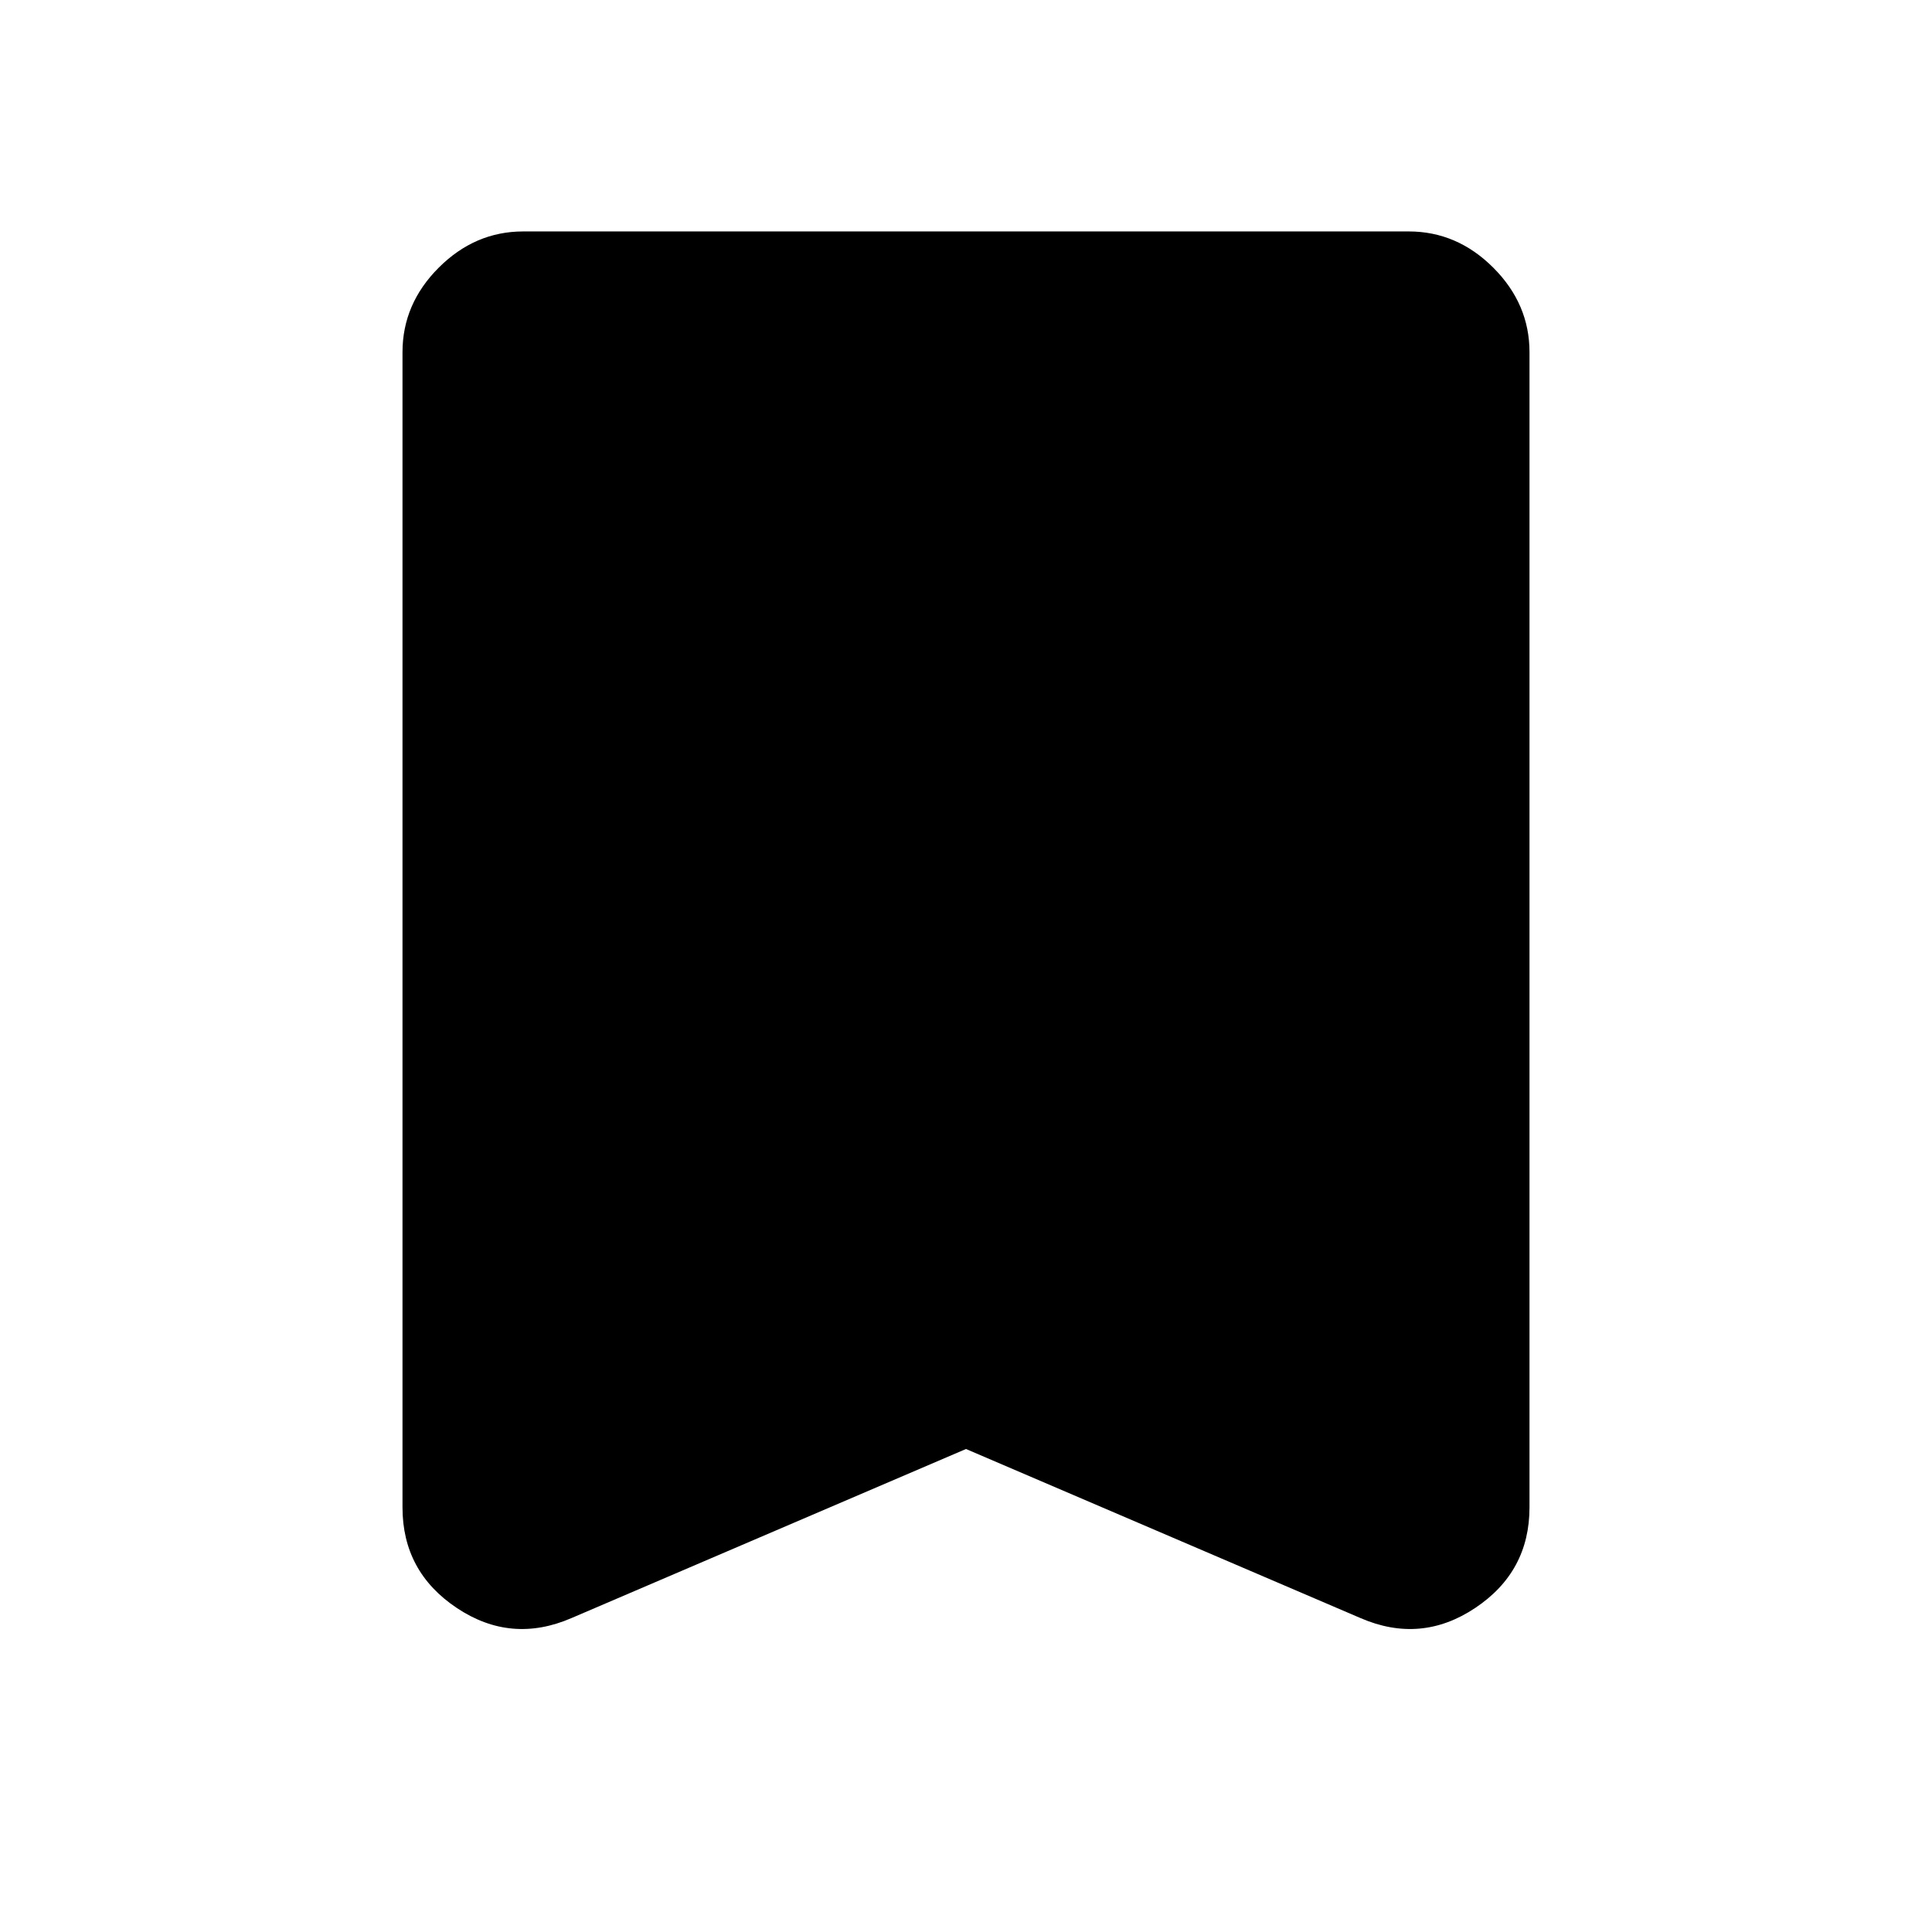 <svg xmlns="http://www.w3.org/2000/svg" width="48" height="48" viewBox="0 -960 960 960"><path d="m480-240-196 84q-30 13-57-5t-27-50v-574q0-24 18-42t42-18h440q24 0 42 18t18 42v574q0 32-27 50t-57 5l-196-84Z"/></svg>